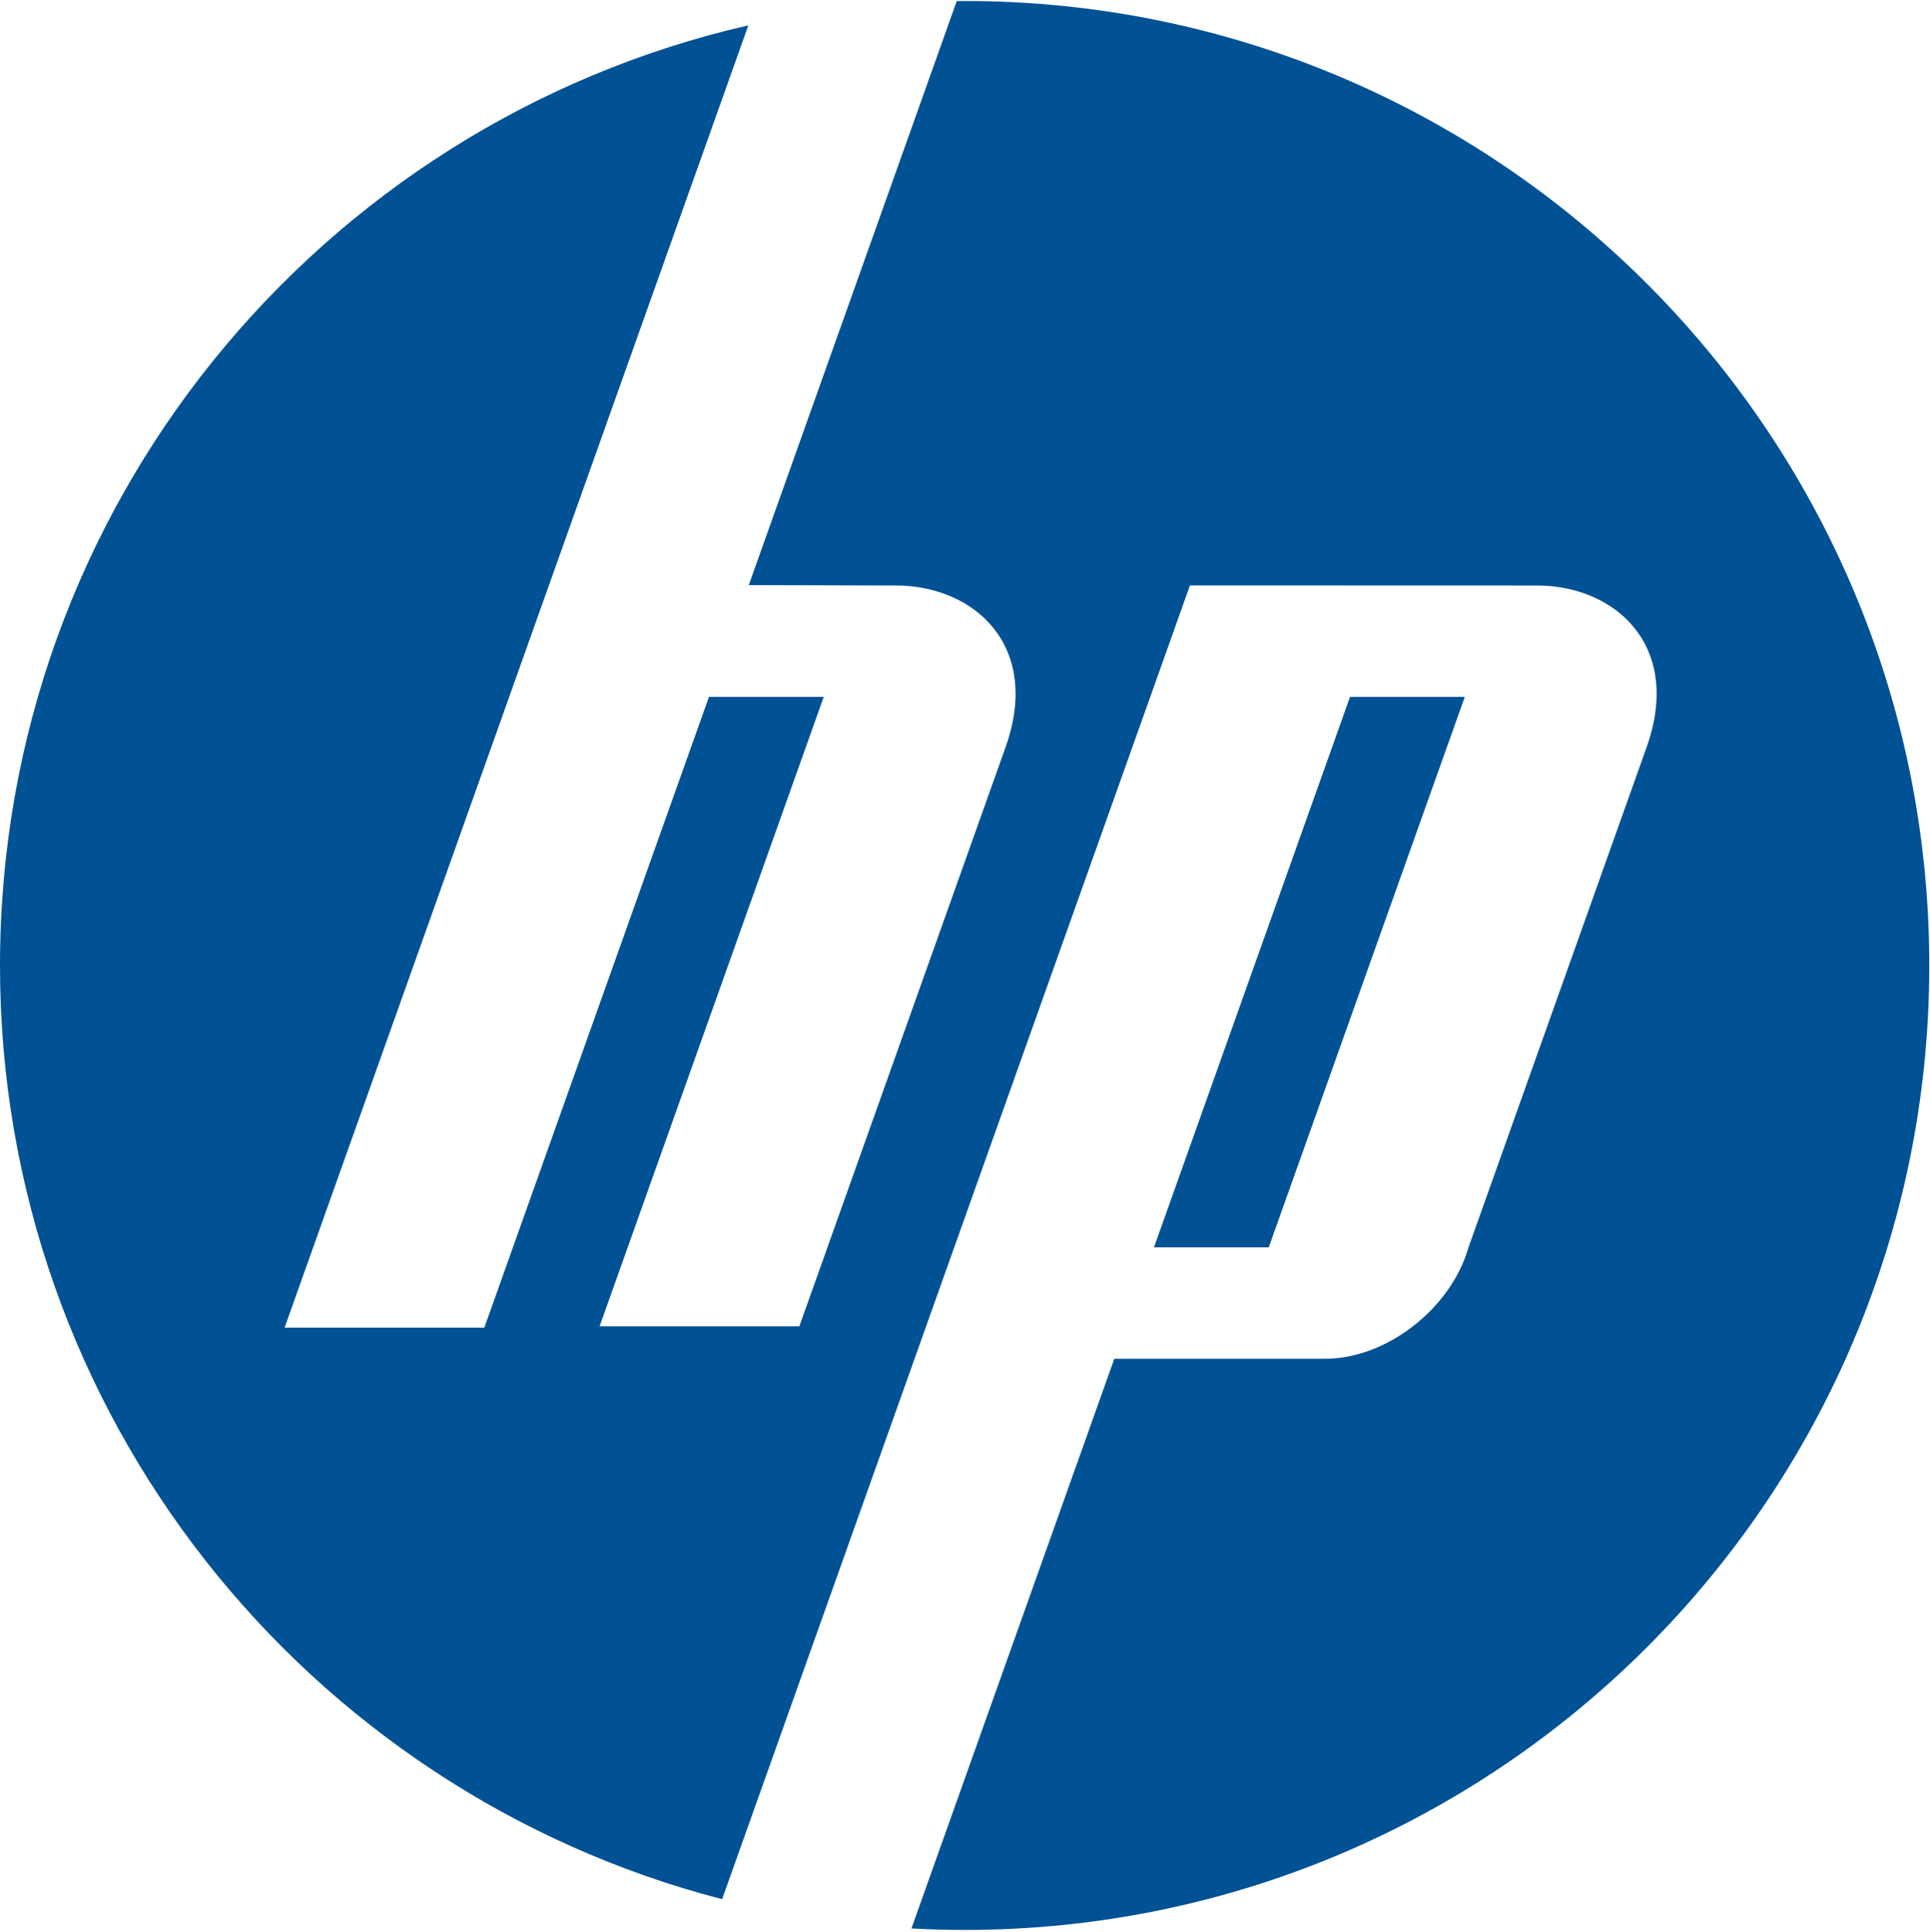 <?xml version="1.0" encoding="UTF-8"?> <svg xmlns="http://www.w3.org/2000/svg" width="794" height="795" viewBox="0 0 794 795" fill="none"><path fill-rule="evenodd" clip-rule="evenodd" d="M396.85 0.409C616.025 0.409 793.701 178.085 793.701 397.26C793.701 616.434 616.025 794.11 396.85 794.11C389.504 794.11 382.209 793.896 374.961 793.501L458.431 559.071H545.213C570.415 559.071 596.933 538.451 604.141 513.249L677.419 307.445C692.296 265.661 664.463 241.015 632.524 240.924L489.546 240.88L297.072 781.454C126.196 737.202 0 581.972 0 397.26C0 208.679 131.537 50.822 307.868 10.432L117.079 546.277H199.257L291.668 286.736H338.884L246.669 545.73H328.847L413.689 307.445C428.566 265.661 400.733 241.015 368.795 240.924L308.041 240.75L393.6 0.45C394.685 0.442 395.764 0.409 396.85 0.409Z" fill="#015294"></path><path fill-rule="evenodd" clip-rule="evenodd" d="M474.746 513.249L555.397 286.736H602.614L521.963 513.249H474.746Z" fill="#015294"></path></svg> 